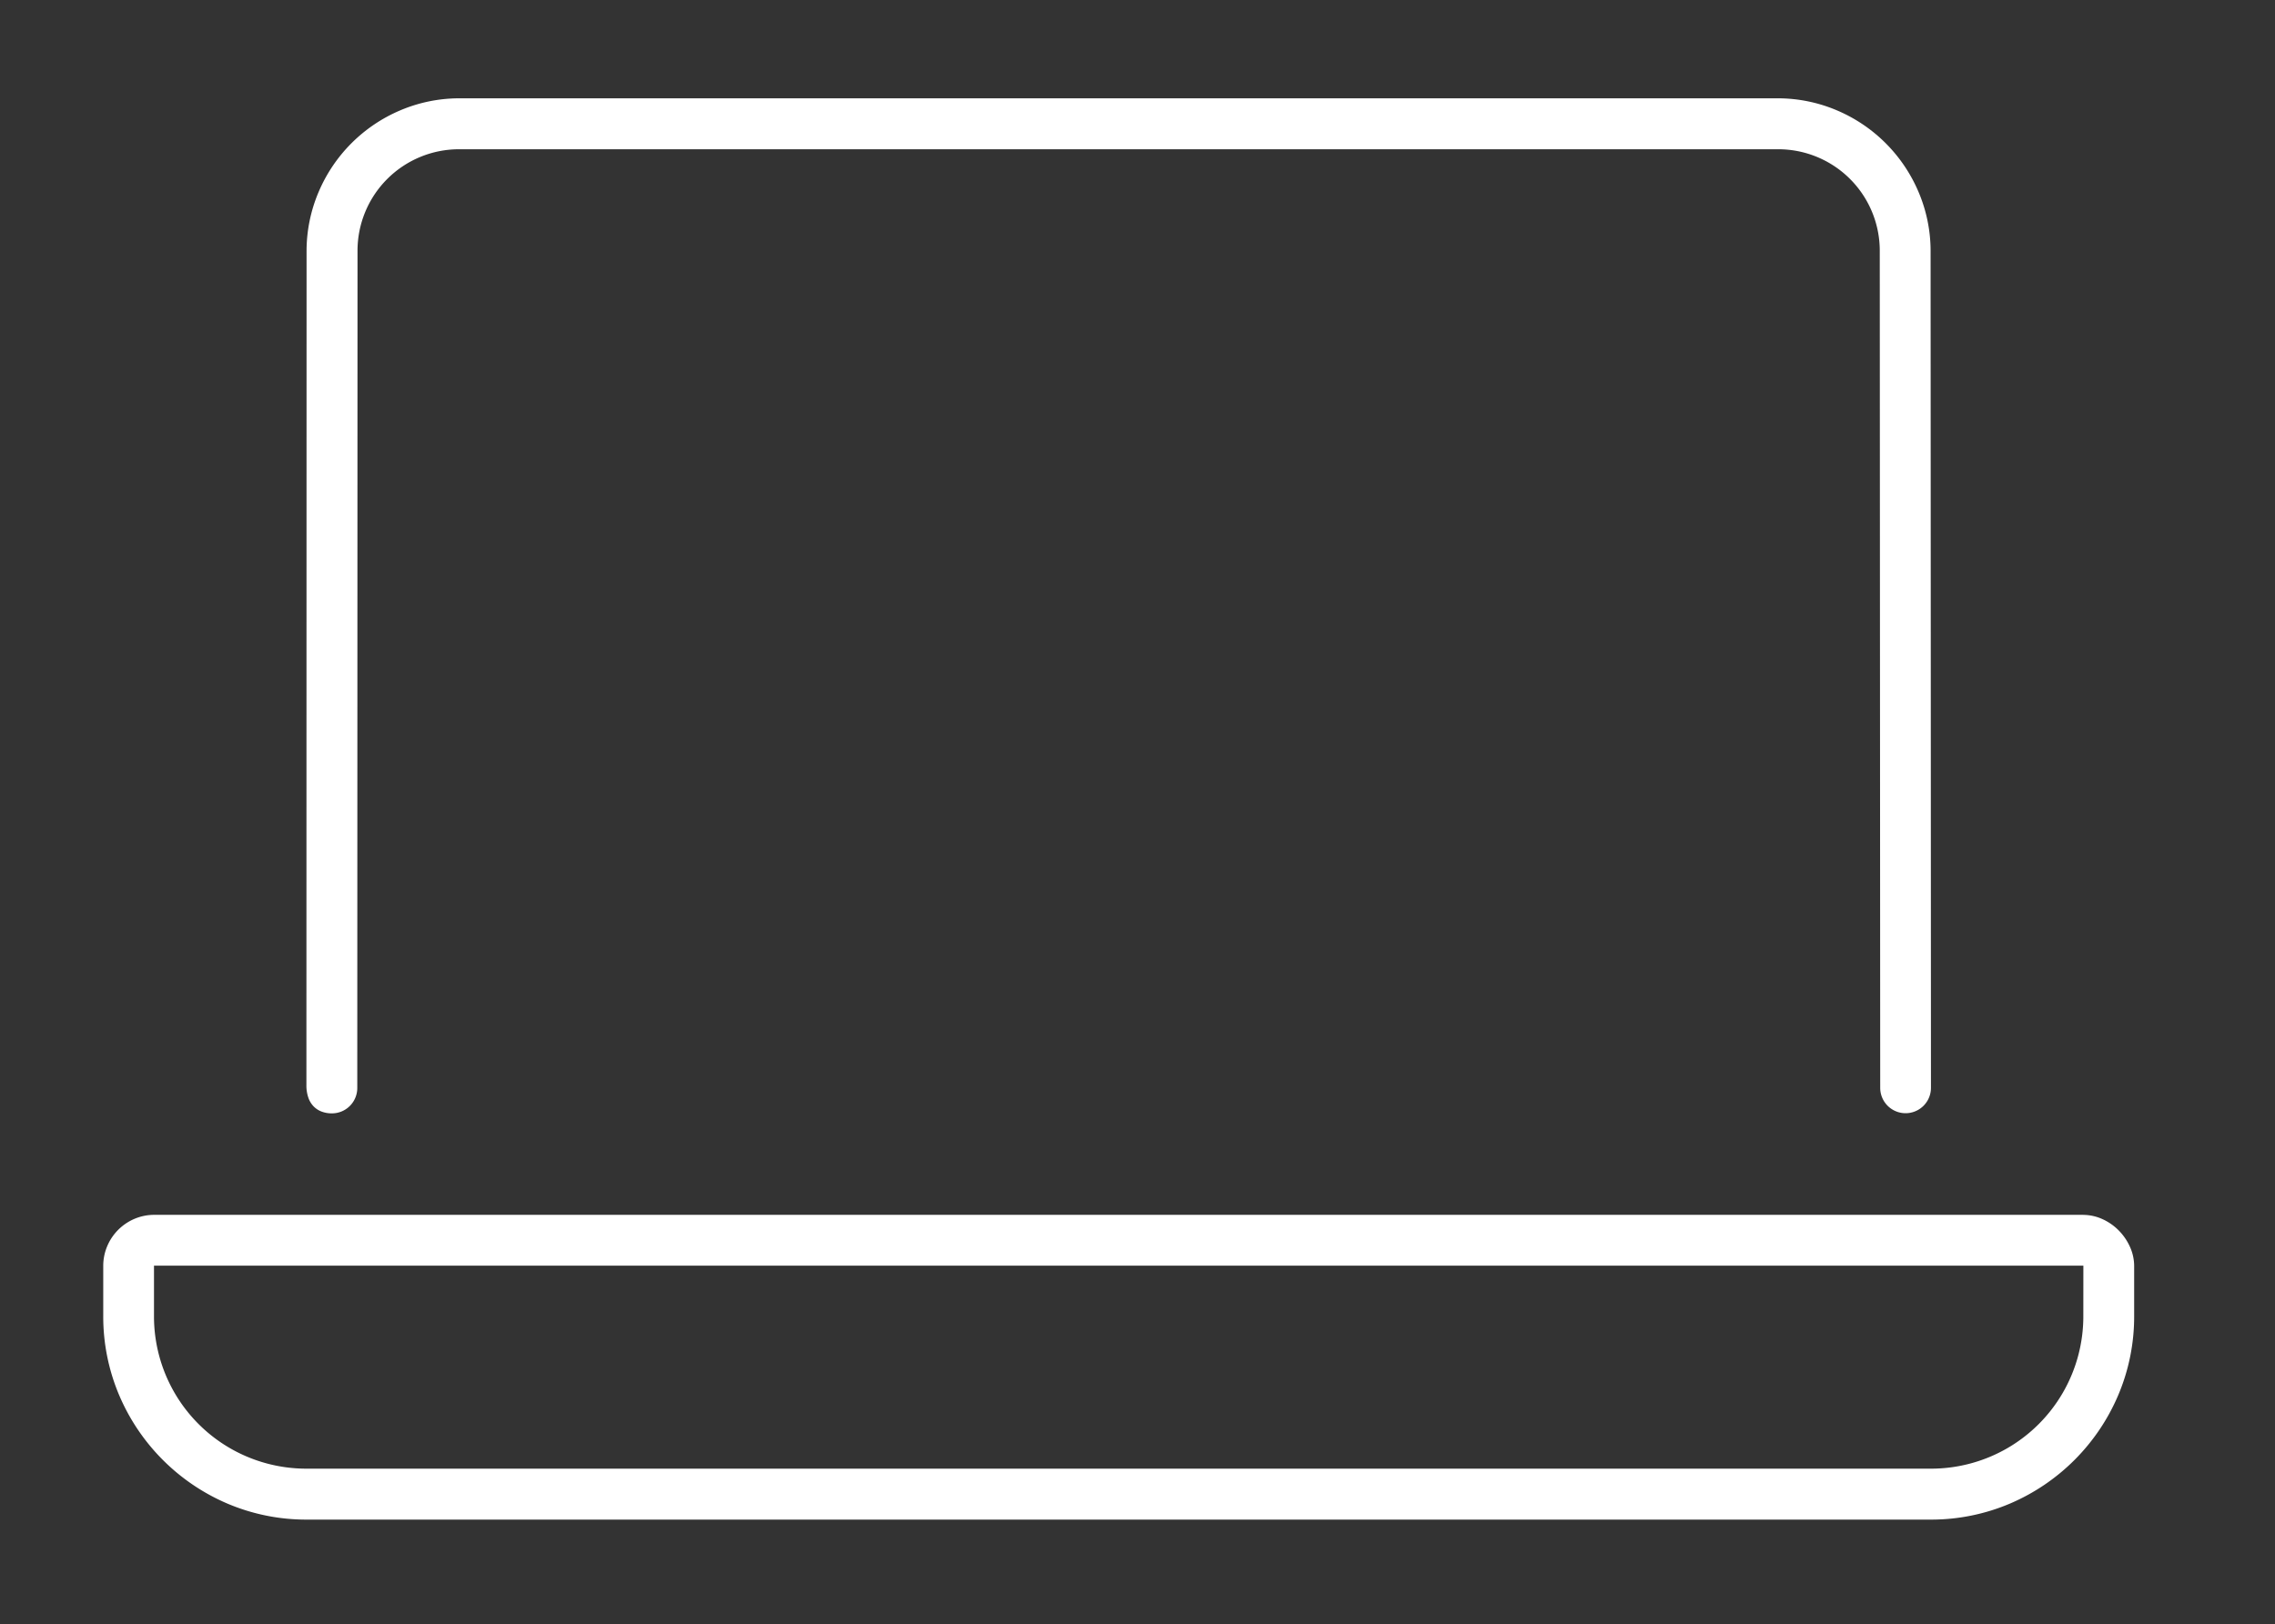 <svg xmlns="http://www.w3.org/2000/svg" width="56.035" height="40.01" viewBox="0 0 56.035 40.01">
  <rect x="0" y="0" width="56.035" height="40.01" fill="#333333" stroke="none"/>
  <path id="laptop" d="M8.172,27.429A.625.625,0,0,0,8.8,26.8L8.806,6.177a2.5,2.5,0,0,1,2.5-2.5H43.8a2.5,2.5,0,0,1,2.5,2.5L46.311,26.8a.625.625,0,1,0,1.25,0L47.552,6.177a3.714,3.714,0,0,0-.3-1.455,3.788,3.788,0,0,0-2-2,3.717,3.717,0,0,0-1.456-.3H11.307a3.717,3.717,0,0,0-1.456.3,3.788,3.788,0,0,0-2,2,3.714,3.714,0,0,0-.3,1.455L7.547,26.733a.923.923,0,0,0,.049.313.579.579,0,0,0,.134.216.54.54,0,0,0,.2.126.708.708,0,0,0,.243.041Zm43.142,2.5H3.795a1.24,1.24,0,0,0-.486.1,1.263,1.263,0,0,0-.666.667,1.241,1.241,0,0,0-.1.486v1.251a4.957,4.957,0,0,0,.394,1.943A5.05,5.05,0,0,0,5.6,37.042a4.953,4.953,0,0,0,1.942.395H47.566a4.953,4.953,0,0,0,1.942-.395,5.05,5.05,0,0,0,2.664-2.667,4.957,4.957,0,0,0,.394-1.943V31.181a1.15,1.15,0,0,0-.1-.456,1.369,1.369,0,0,0-.269-.4,1.328,1.328,0,0,0-.4-.285A1.156,1.156,0,0,0,51.314,29.93Zm0,2.5a3.75,3.75,0,0,1-3.75,3.753H7.543a3.751,3.751,0,0,1-3.75-3.753V31.181H51.315Z" fill="#fff"/>
</svg>
